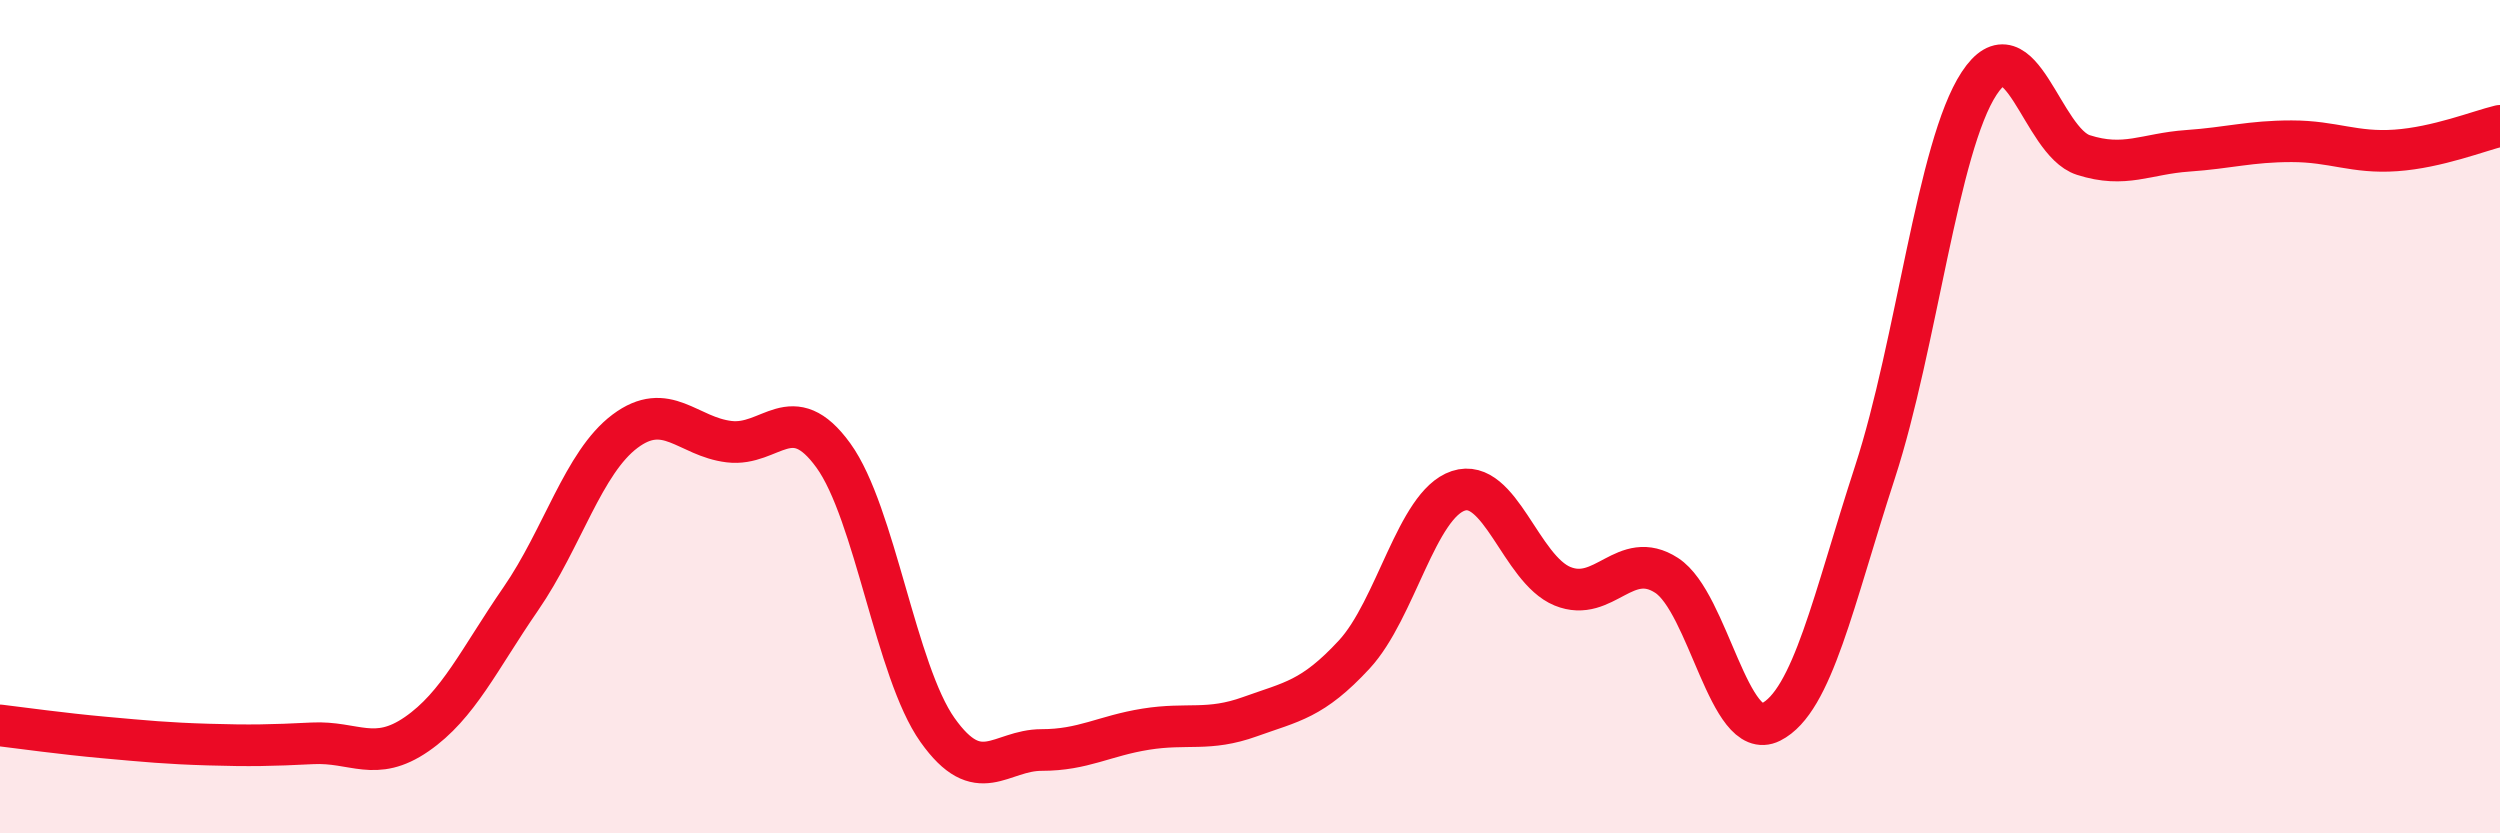 
    <svg width="60" height="20" viewBox="0 0 60 20" xmlns="http://www.w3.org/2000/svg">
      <path
        d="M 0,17.41 C 0.5,17.47 1.5,17.61 2.5,17.7 C 3.5,17.79 4,17.84 5,17.87 C 6,17.9 6.5,17.89 7.5,17.84 C 8.5,17.79 9,18.31 10,17.62 C 11,16.93 11.5,15.82 12.5,14.37 C 13.5,12.92 14,11.1 15,10.35 C 16,9.6 16.5,10.48 17.5,10.6 C 18.5,10.72 19,9.55 20,10.93 C 21,12.31 21.5,16.11 22.5,17.52 C 23.5,18.93 24,18 25,18 C 26,18 26.5,17.66 27.5,17.5 C 28.5,17.34 29,17.56 30,17.2 C 31,16.84 31.5,16.79 32.5,15.71 C 33.5,14.63 34,12.11 35,11.78 C 36,11.45 36.5,13.66 37.5,14.07 C 38.5,14.48 39,13.16 40,13.81 C 41,14.46 41.5,17.83 42.5,17.33 C 43.5,16.83 44,14.4 45,11.33 C 46,8.26 46.5,3.52 47.5,2 C 48.5,0.48 49,3.4 50,3.72 C 51,4.04 51.5,3.69 52.5,3.62 C 53.5,3.55 54,3.39 55,3.39 C 56,3.39 56.5,3.68 57.5,3.61 C 58.5,3.54 59.5,3.14 60,3.02L60 20L0 20Z"
        fill="#EB0A25"
        opacity="0.1"
        stroke-linecap="round"
        stroke-linejoin="round"
      />
      <path
        d="M 0,17.41 C 0.5,17.47 1.5,17.61 2.5,17.7 C 3.5,17.79 4,17.84 5,17.87 C 6,17.9 6.5,17.89 7.5,17.84 C 8.5,17.79 9,18.31 10,17.62 C 11,16.93 11.5,15.82 12.5,14.37 C 13.5,12.92 14,11.1 15,10.35 C 16,9.6 16.5,10.48 17.5,10.6 C 18.5,10.72 19,9.55 20,10.93 C 21,12.31 21.5,16.11 22.5,17.52 C 23.5,18.93 24,18 25,18 C 26,18 26.5,17.66 27.5,17.5 C 28.5,17.34 29,17.56 30,17.2 C 31,16.84 31.5,16.79 32.5,15.71 C 33.5,14.63 34,12.11 35,11.78 C 36,11.45 36.5,13.66 37.5,14.07 C 38.5,14.48 39,13.16 40,13.81 C 41,14.46 41.5,17.83 42.5,17.33 C 43.5,16.83 44,14.4 45,11.33 C 46,8.26 46.5,3.52 47.5,2 C 48.5,0.48 49,3.4 50,3.72 C 51,4.04 51.5,3.69 52.5,3.62 C 53.5,3.55 54,3.39 55,3.39 C 56,3.39 56.5,3.68 57.5,3.61 C 58.5,3.54 59.5,3.14 60,3.02"
        stroke="#EB0A25"
        stroke-width="1"
        fill="none"
        stroke-linecap="round"
        stroke-linejoin="round"
      />
    </svg>
  